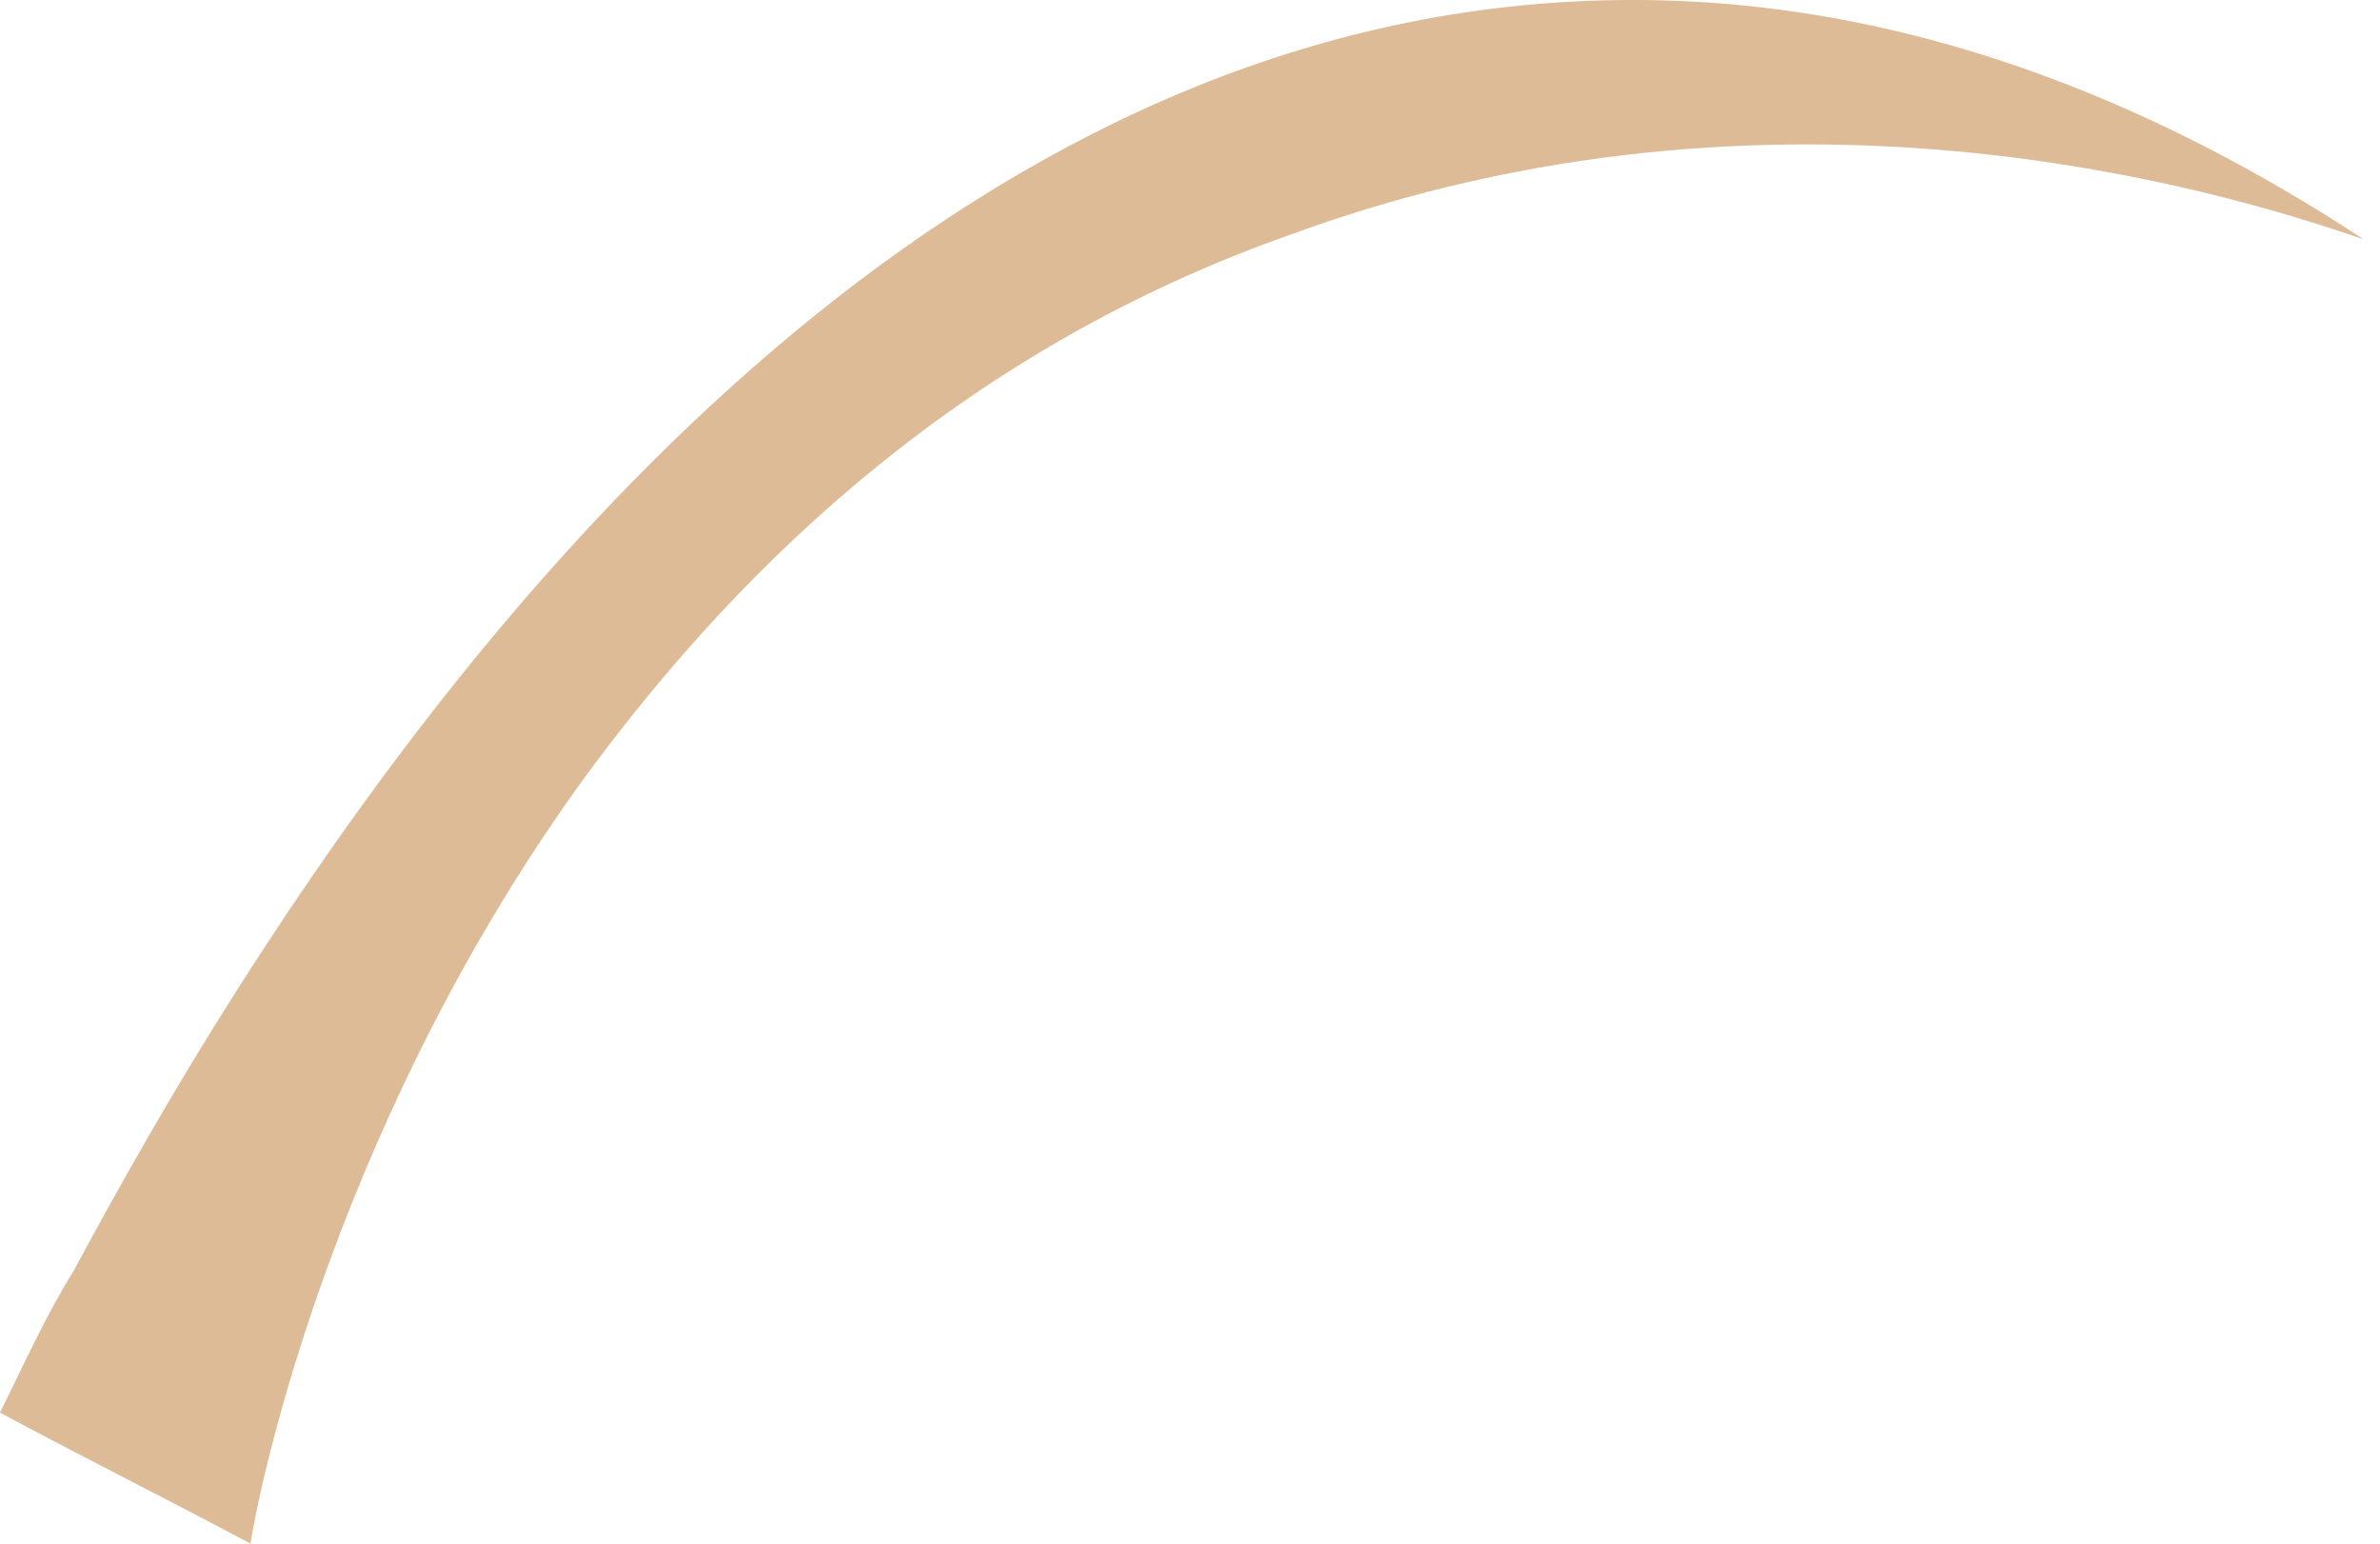 <svg width="37" height="24" viewBox="0 0 37 24" fill="none" xmlns="http://www.w3.org/2000/svg">
<path d="M9.12 12.046C11.599 8.681 15.053 5.405 20.1 3.634C27.627 0.889 34.445 2.925 36.747 3.722C33.648 1.686 29.663 -0.085 25.059 0.003C15.141 0.18 8.057 8.681 4.072 14.791C2.744 16.828 1.77 18.599 1.15 19.75C0.708 20.458 0.353 21.255 -0.001 21.963C1.15 22.583 2.567 23.292 3.895 24C4.072 22.849 5.312 17.27 9.12 12.046Z" fill="#DDBB97"/>
</svg>
